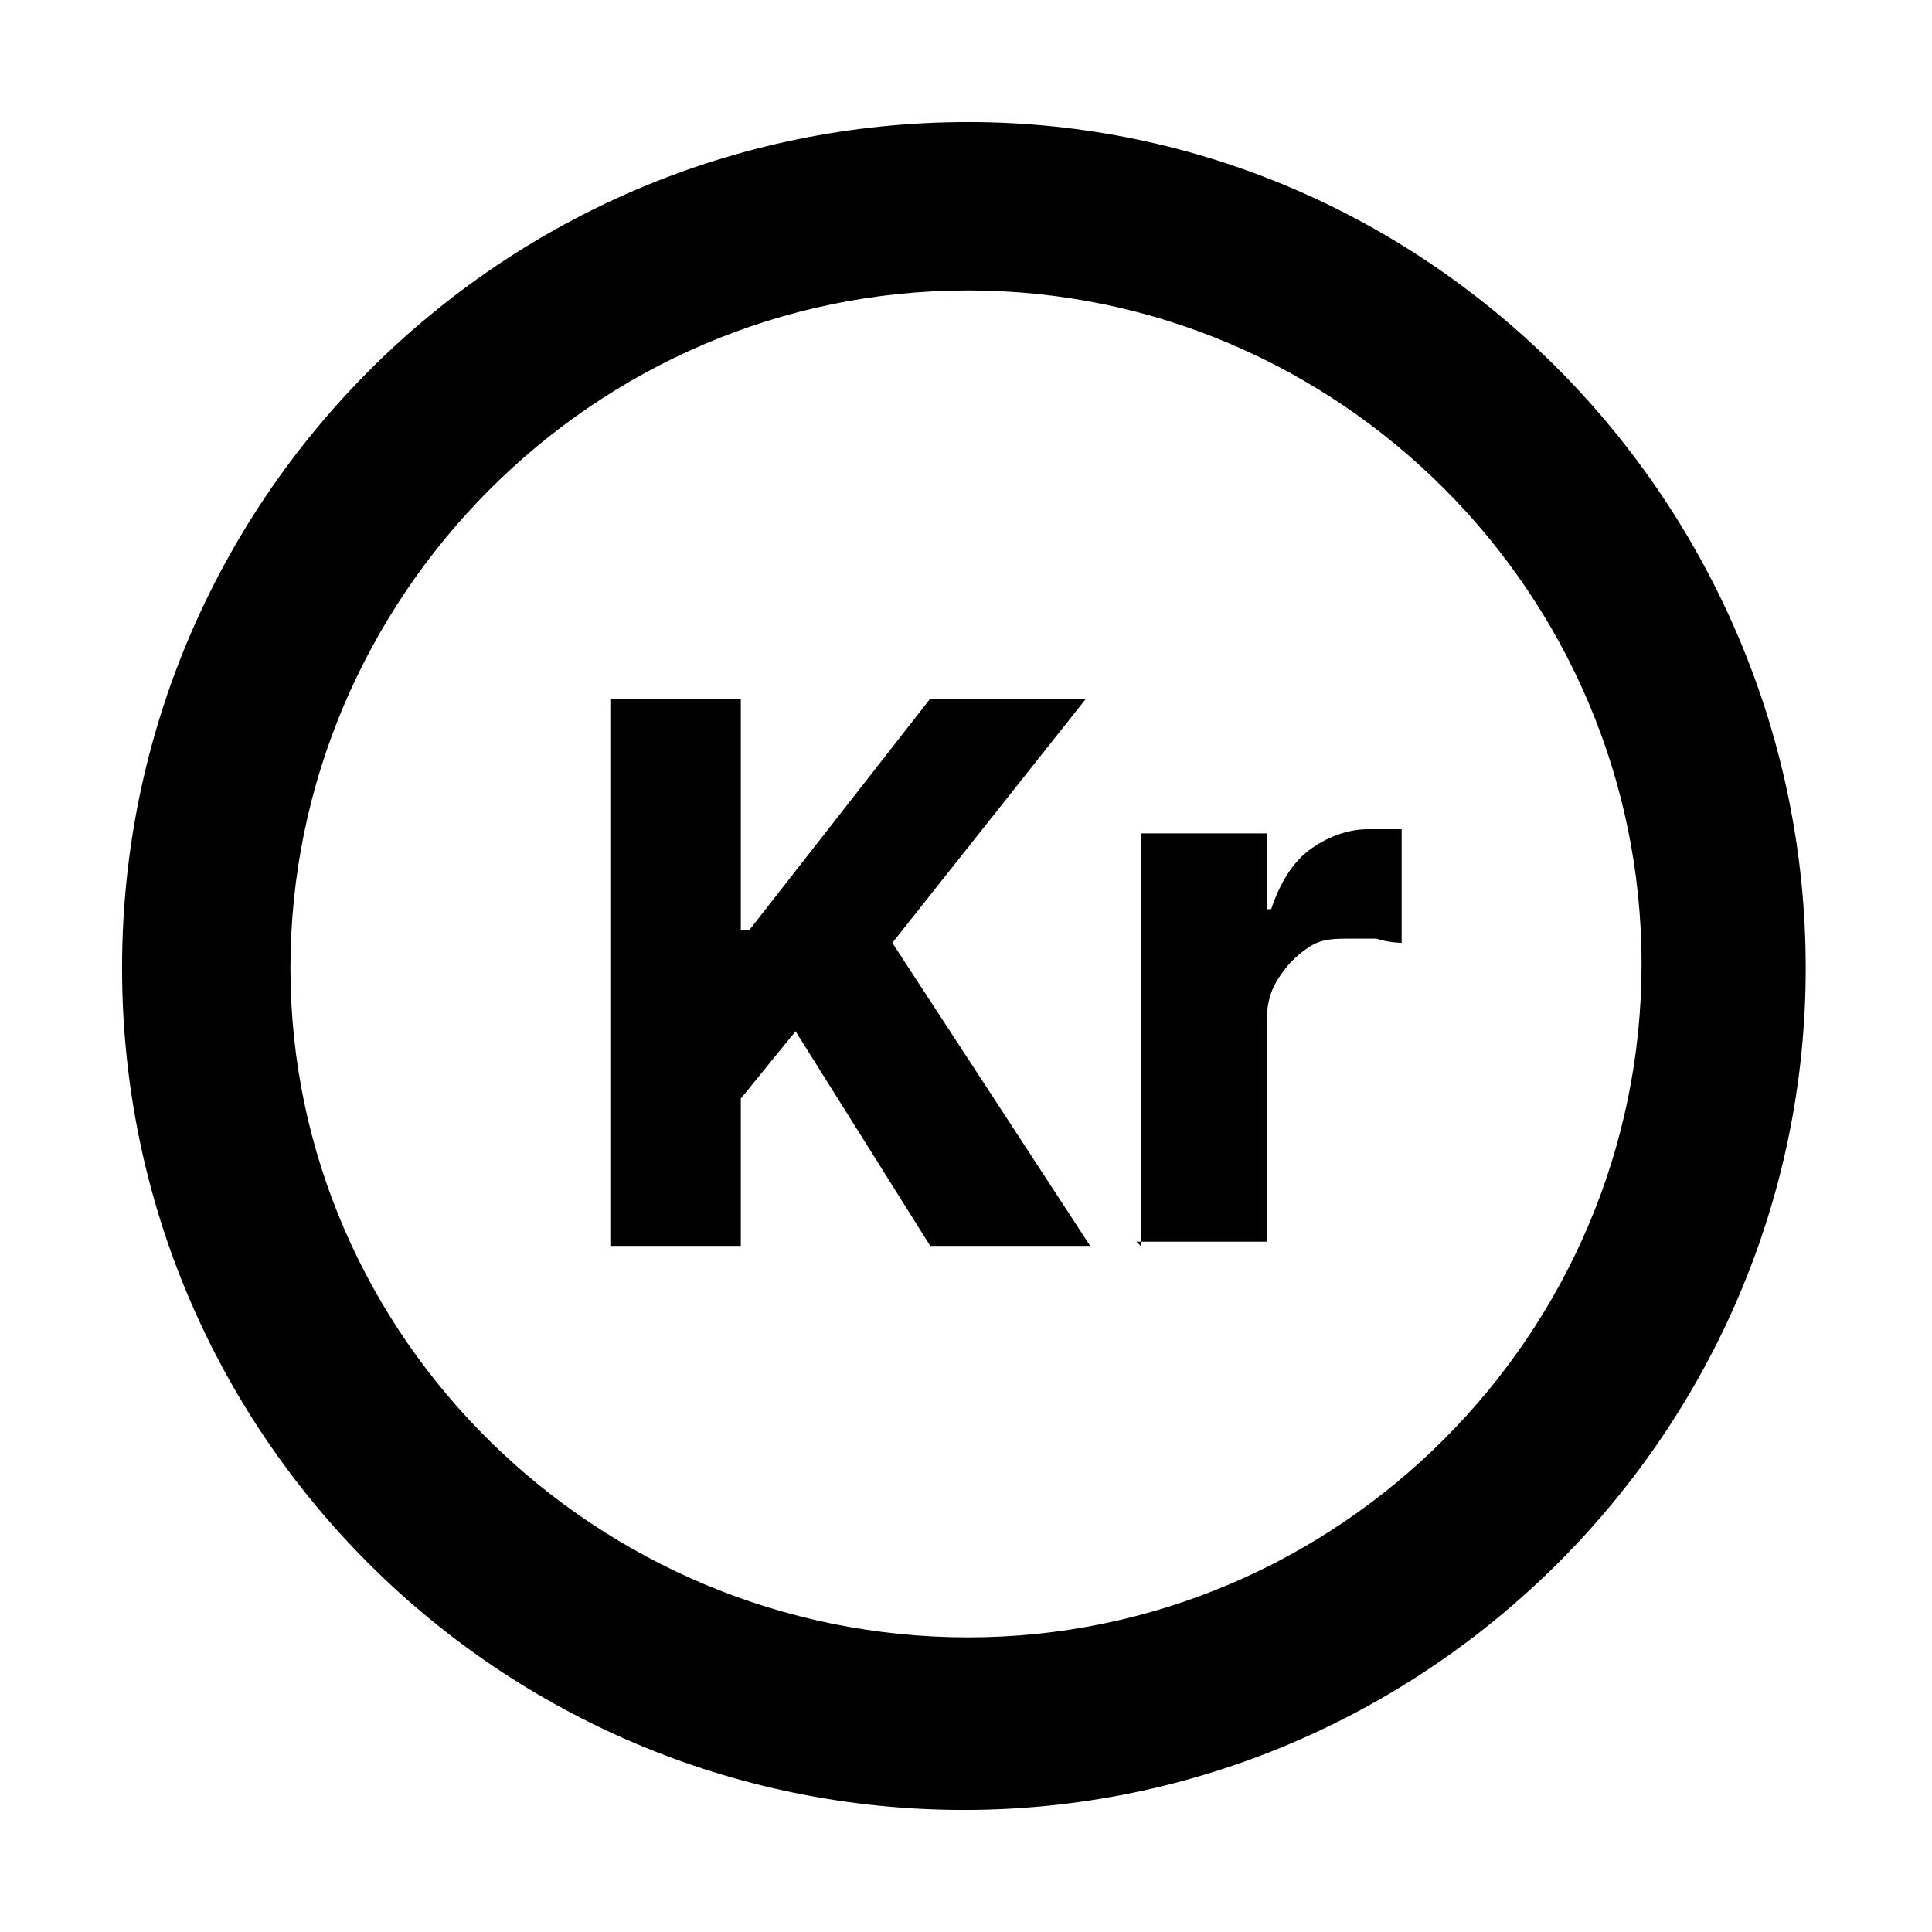 <?xml version="1.0" encoding="UTF-8"?>
<svg id="Layer_1" xmlns="http://www.w3.org/2000/svg" version="1.1" viewBox="0 0 45.9 45.9">
  <!-- Generator: Adobe Illustrator 29.5.0, SVG Export Plug-In . SVG Version: 2.1.0 Build 137)  -->
  <path d="M23,6.9c8.8,0,16,7.2,16,16s-7.2,16-16,16S6.9,31.8,6.9,23,14.1,6.9,23,6.9M23,2.9C11.9,2.9,2.9,11.9,2.9,23s9,20,20,20,20-9,20-20S34,2.9,23,2.9h0Z"/>
  <path d="M14.5,29.6v-13h3.1v5.5h.2l4.3-5.5h3.7l-4.6,5.8,4.7,7.2h-3.8l-3.2-5.1-1.3,1.6v3.5s-3.1,0-3.1,0Z"/>
  <path d="M27.1,29.6v-9.8h3v1.8h.1c.2-.6.5-1.1.9-1.4s.9-.5,1.4-.5.3,0,.4,0h.4v2.7c0,0-.3,0-.6-.1h-.6c-.4,0-.7,0-1,.2s-.5.4-.7.7c-.2.3-.3.6-.3,1v5.3h-3.1,0Z"/>
</svg>